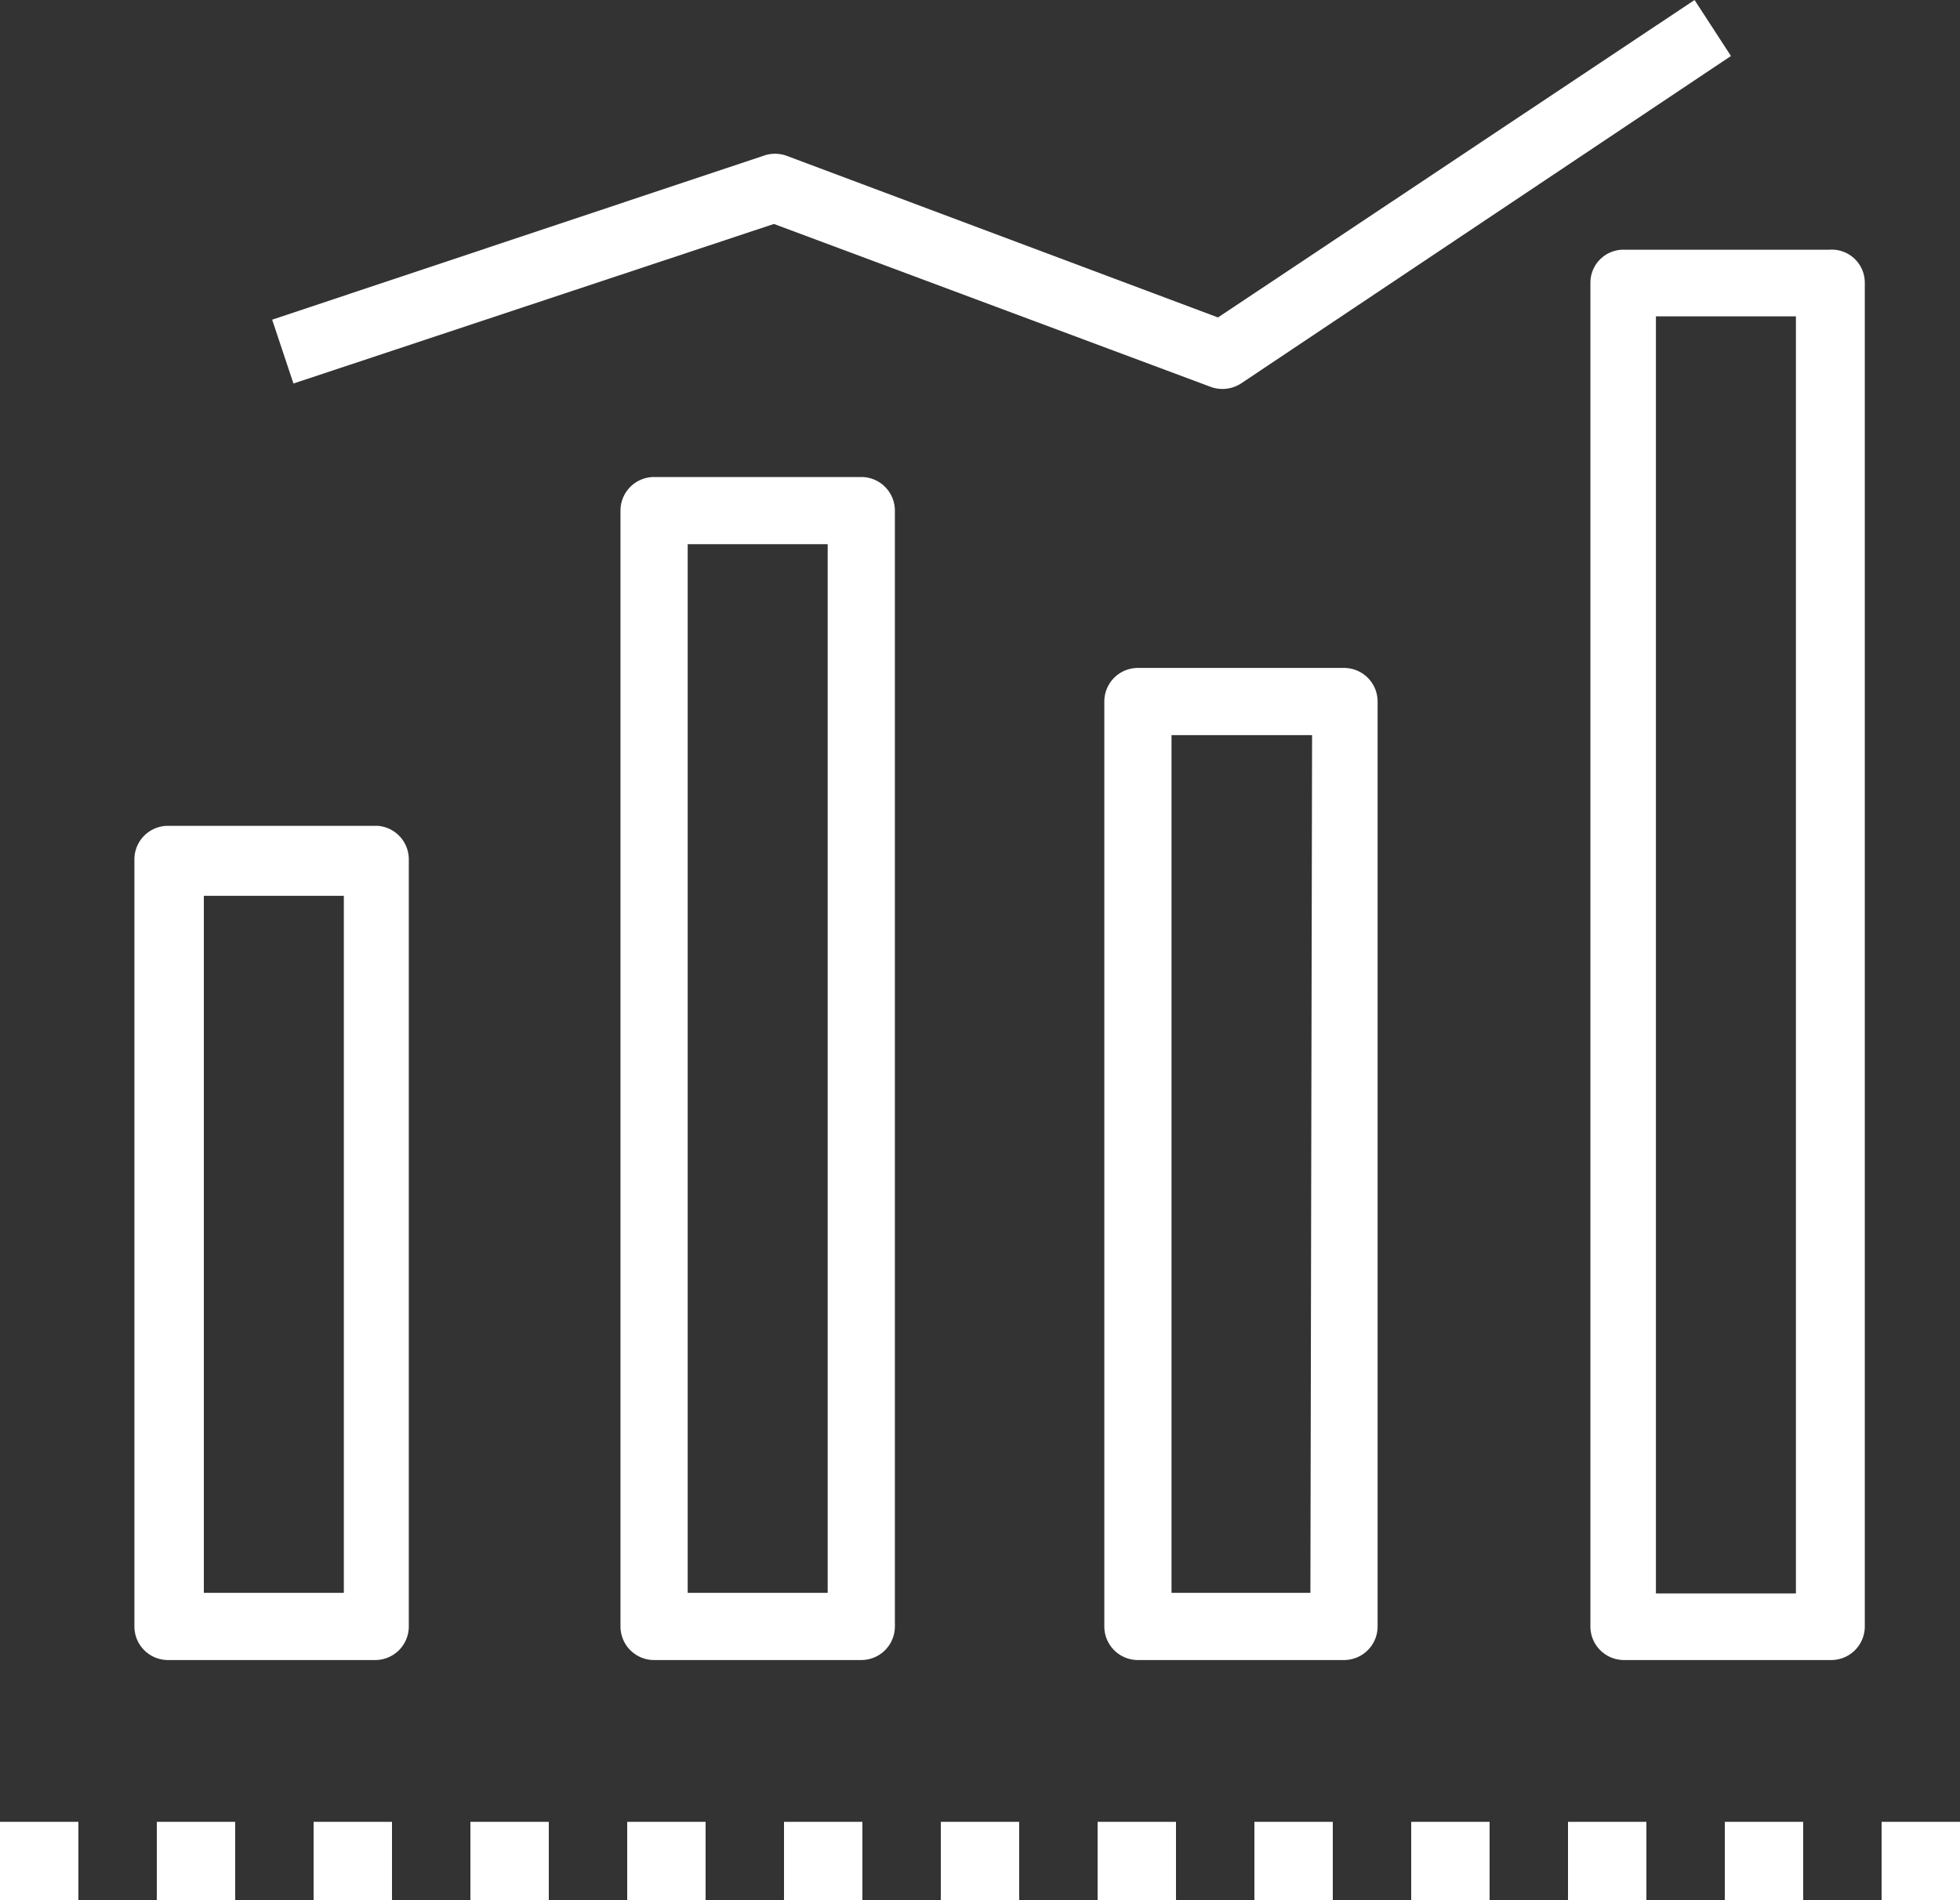 <svg xmlns="http://www.w3.org/2000/svg" viewBox="0 0 35 33.94"><rect x="0" y="0" width="35" height="33.94" fill="#333333" stroke="none"/><defs><style>.cls-1{fill:#fff;}</style></defs><g id="Layer_2" data-name="Layer 2"><g id="Layer_1-2" data-name="Layer 1"><path class="cls-1" d="M32.67,4.46H29a.59.59,0,0,0-.6.59v24a.6.6,0,0,0,.6.6h3.7a.6.6,0,0,0,.6-.6v-24A.59.59,0,0,0,32.67,4.46Zm-.6,24h-2.5V5.65h2.5Z"/><path class="cls-1" d="M24,11.93H20.32a.6.6,0,0,0-.6.6V29.05a.6.6,0,0,0,.6.6H24a.6.6,0,0,0,.6-.6V12.53A.6.6,0,0,0,24,11.93Zm-.6,16.52H20.92V13.13h2.51Z"/><path class="cls-1" d="M15.38,8.52h-3.7a.6.6,0,0,0-.6.6V29.05a.6.6,0,0,0,.6.6h3.7a.6.6,0,0,0,.6-.6V9.12A.6.6,0,0,0,15.38,8.52Zm-.6,19.93h-2.5V9.72h2.5Z"/><path class="cls-1" d="M6.74,14.75H3a.6.6,0,0,0-.6.6v13.7a.6.6,0,0,0,.6.6h3.7a.6.6,0,0,0,.6-.6V15.35A.6.6,0,0,0,6.74,14.75Zm-.6,13.7H3.64V16h2.5Z"/><path class="cls-1" d="M30.91,1,22.16,6.85a.61.61,0,0,1-.54.06L13.82,4,5.24,6.85,4.86,5.71l8.78-2.93a.61.61,0,0,1,.4,0l7.71,2.89L30.26,0Z"/><path class="cls-1" d="M33.6,33.94H35v-1.4H33.6Zm-2.8,0h1.4v-1.4H30.8Zm-2.8,0h1.4v-1.4H28Zm-2.8,0h1.4v-1.4H25.2Zm-2.8,0h1.4v-1.4H22.4Zm-2.8,0H21v-1.4H19.6Zm-2.8,0h1.4v-1.4H16.8Zm-2.8,0h1.4v-1.4H14Zm-2.8,0h1.4v-1.4H11.2Zm-2.8,0H9.8v-1.4H8.4Zm-2.8,0H7v-1.4H5.6Zm-2.8,0H4.2v-1.4H2.8Zm-2.8,0H1.4v-1.4H0Z"/></g></g></svg>